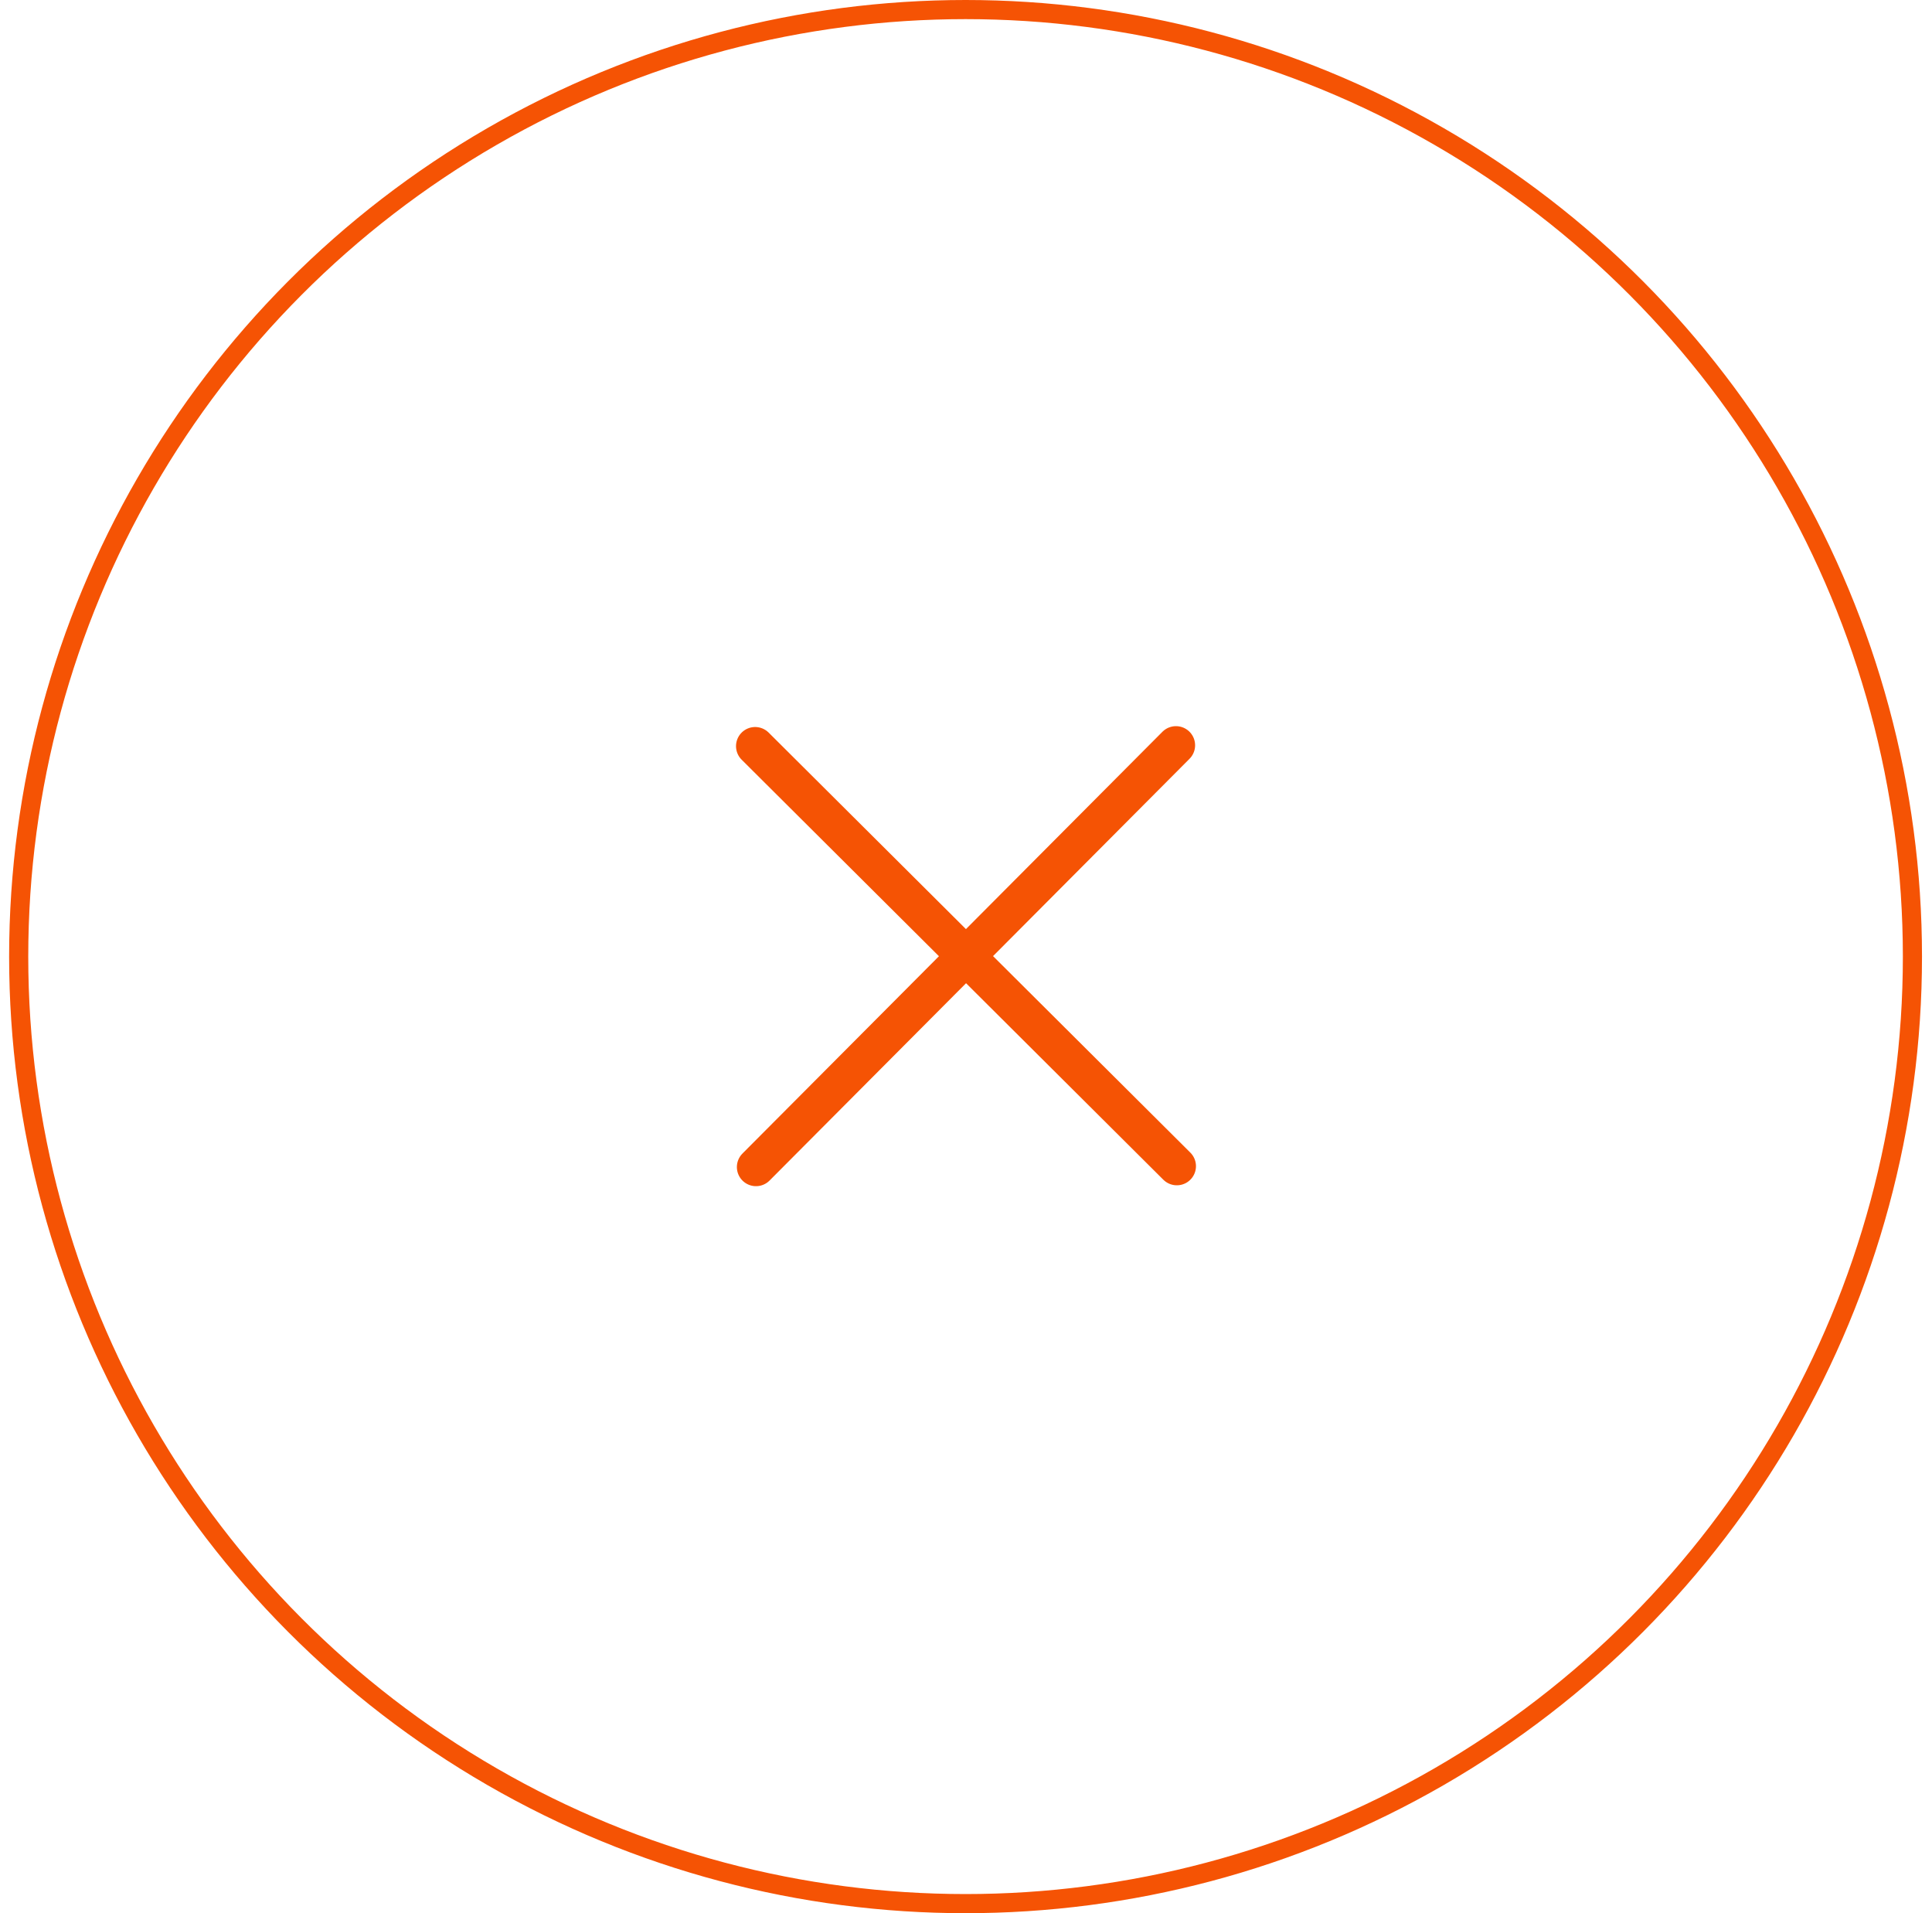 <svg width="101" height="100" viewBox="0 0 101 100" fill="none" xmlns="http://www.w3.org/2000/svg">
<circle cx="50.477" cy="50" r="49.5" stroke="#F55304"/>
<path d="M61.477 38.955L39.522 61M61.522 60.954L39.477 39" stroke="#F55304" stroke-width="2" stroke-linecap="round"/>
</svg>
